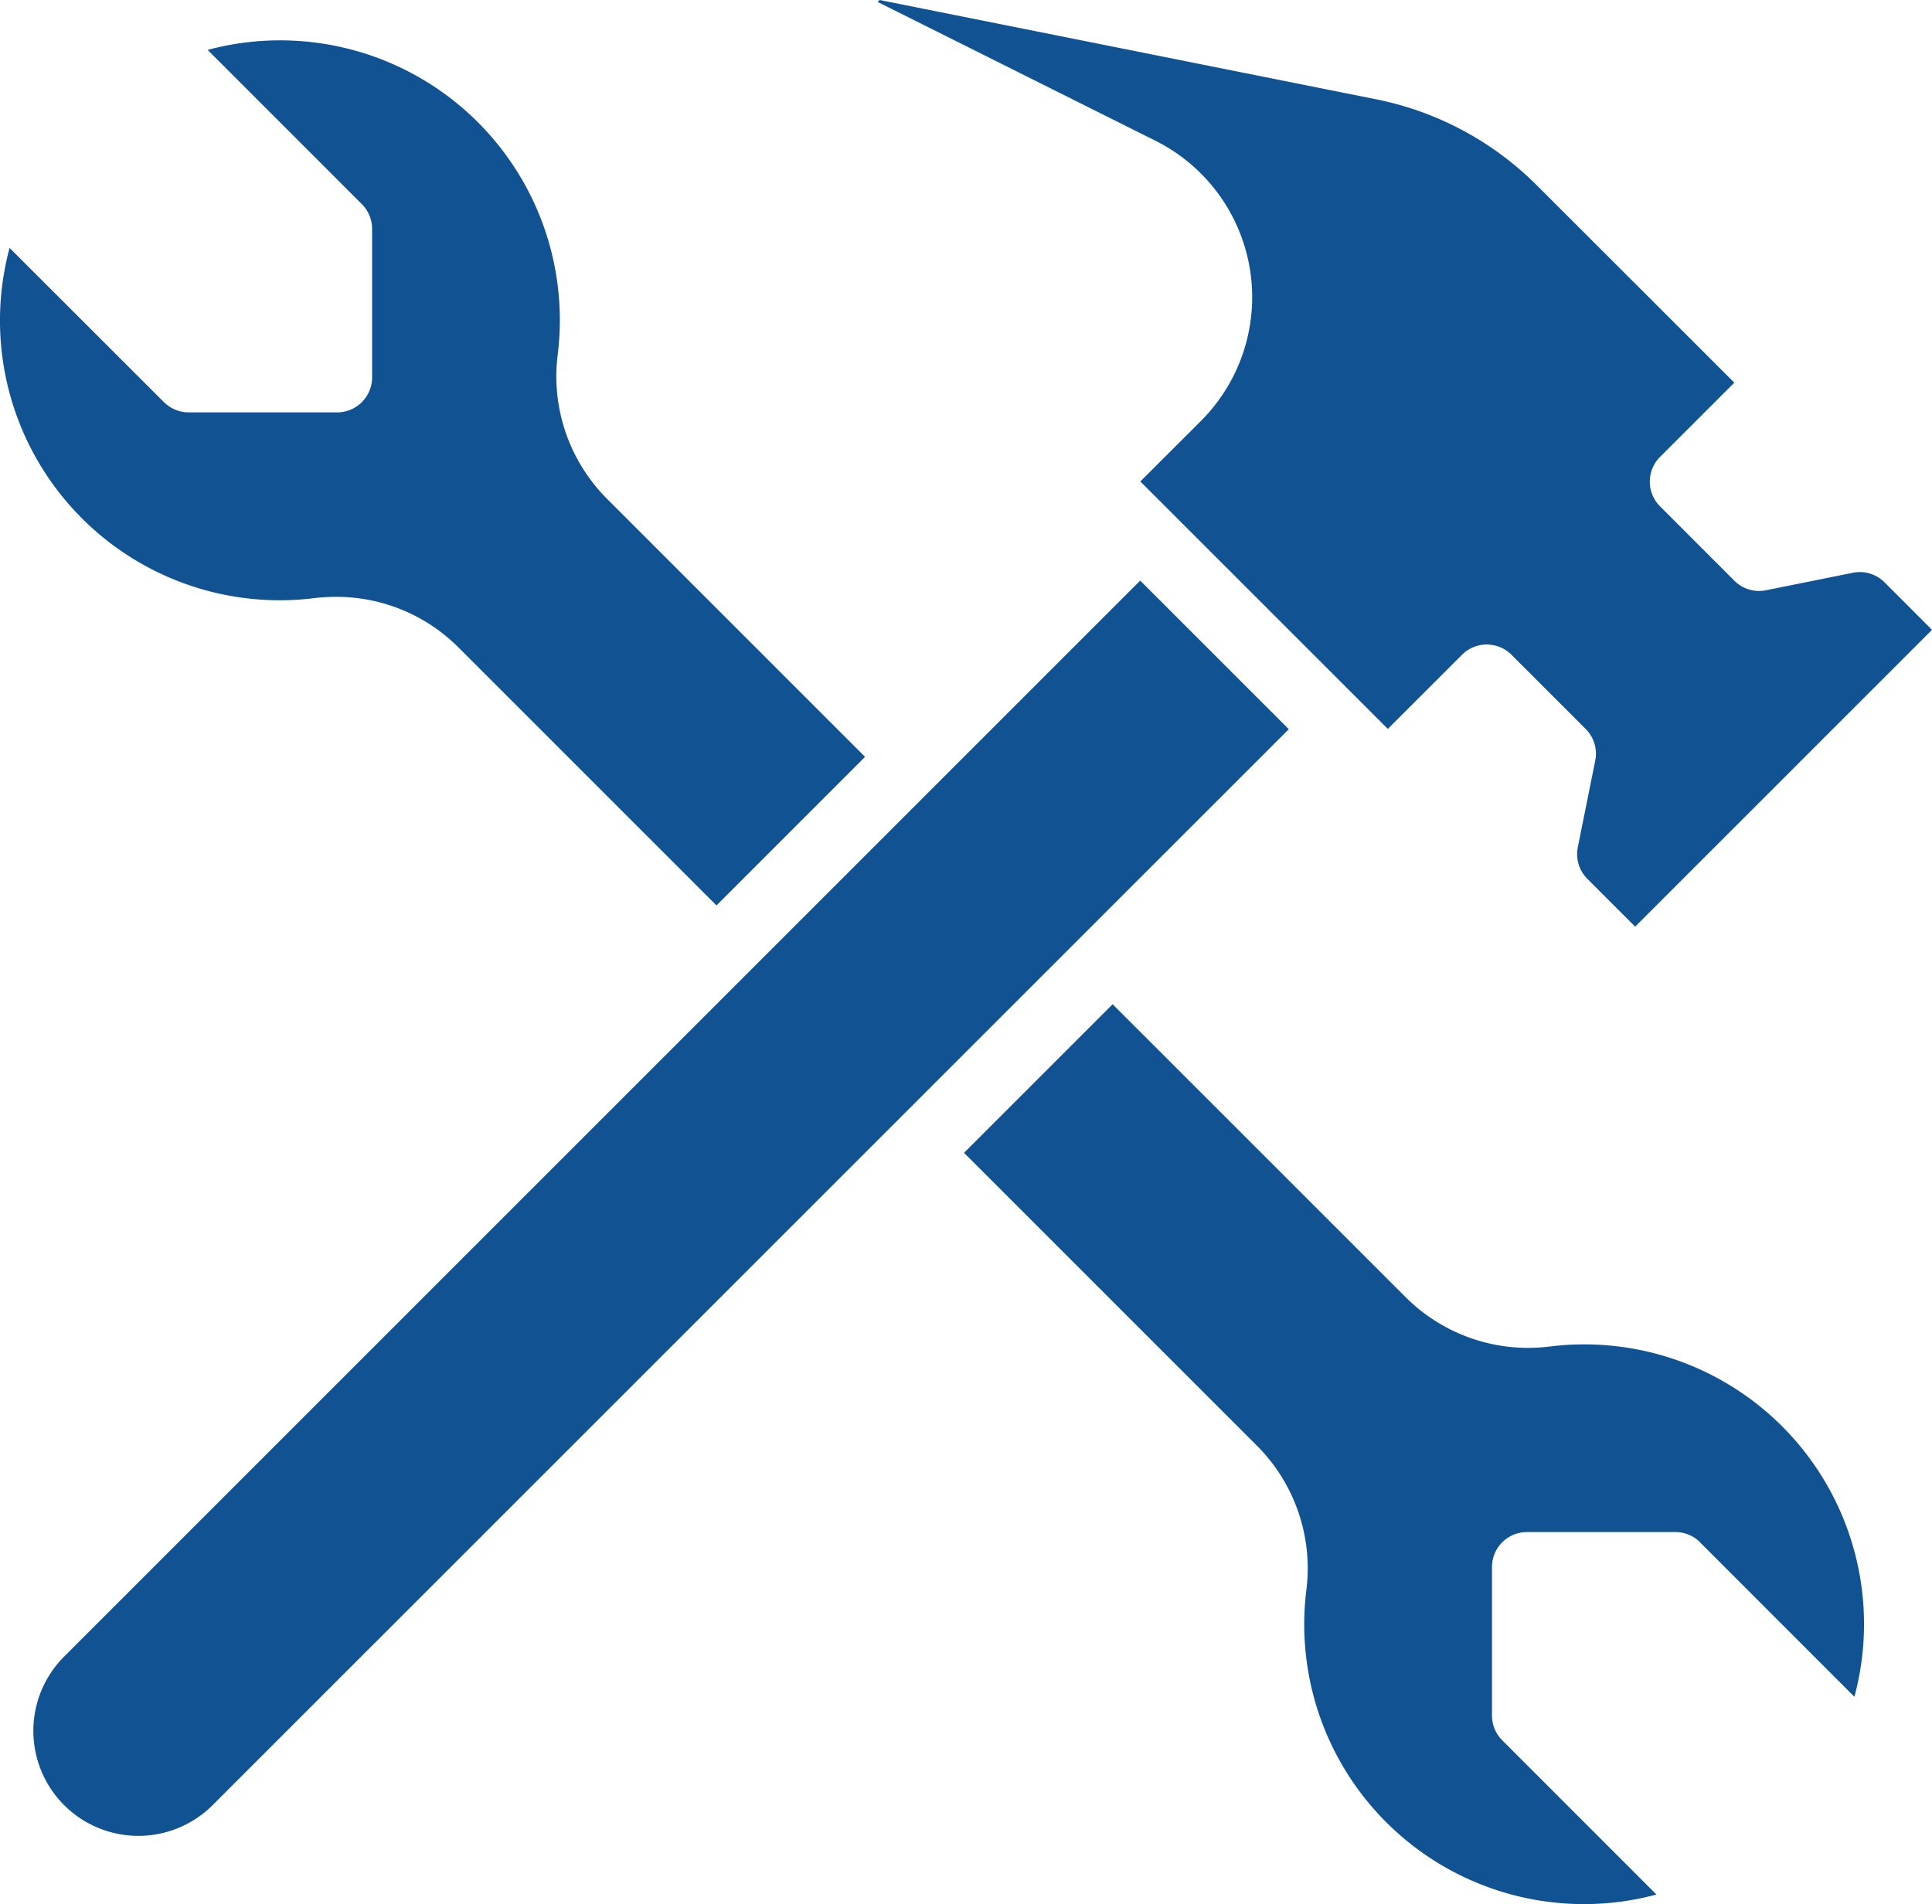 <svg xmlns="http://www.w3.org/2000/svg" width="100" height="98.569" viewBox="0 0 100 98.569">
  <g id="icon-02" transform="translate(0)">
    <g id="Tools" transform="translate(0)">
      <path id="Caminho_6" data-name="Caminho 6" d="M70.012,61.771,78,69.763A14.478,14.478,0,0,0,62.276,51.627a8.977,8.977,0,0,1-7.53-2.574L39.605,33.914l-7.691,7.691L47.062,56.753a8.982,8.982,0,0,1,2.565,7.532A14.478,14.478,0,0,0,67.754,80l-7.99-7.992a1.811,1.811,0,0,1-.523-1.281v-7.68a1.811,1.811,0,0,1,1.811-1.811h7.68a1.811,1.811,0,0,1,1.28.53Z" transform="translate(17.984 18.07)" fill="#115293"/>
      <path id="Caminho_7" data-name="Caminho 7" d="M12.855,25.1,4.863,17.113A14.48,14.48,0,0,0,20.591,35.247a9.434,9.434,0,0,1,1.147-.071,8.919,8.919,0,0,1,6.383,2.643l13.33,13.33,7.691-7.691L35.805,30.12a8.972,8.972,0,0,1-2.565-7.532A14.48,14.48,0,0,0,15.114,6.863l7.99,7.992a1.811,1.811,0,0,1,.523,1.281v7.68a1.811,1.811,0,0,1-1.811,1.811h-7.68a1.811,1.811,0,0,1-1.28-.53Z" transform="translate(-4.367 -4.28)" fill="#115293"/>
      <path id="Caminho_8" data-name="Caminho 8" d="M14.6,85.193,70.3,29.5l-7.691-7.691-55.7,55.7A5.435,5.435,0,1,0,14.6,85.193Z" transform="translate(-3.592 8.246)" fill="#115293"/>
      <path id="Caminho_9" data-name="Caminho 9" d="M79.919,34.865l-4.5.906a1.811,1.811,0,0,1-1.63-.495l-3.846-3.849a1.811,1.811,0,0,1,0-2.561l3.844-3.842L63.569,14.813a16.264,16.264,0,0,0-8.332-4.46L29.545,5.215l-.1.1L43.824,12.5a9.057,9.057,0,0,1,2.355,14.505l-3.137,3.134,12.81,12.808,3.84-3.838a1.811,1.811,0,0,1,2.561,0l3.842,3.842a1.811,1.811,0,0,1,.495,1.63l-.906,4.5a1.811,1.811,0,0,0,.5,1.63l2.471,2.471L84.019,37.818l-2.471-2.473a1.811,1.811,0,0,0-1.63-.48Z" transform="translate(15.981 -5.215)" fill="#115293"/>
    </g>
  </g>
</svg>
